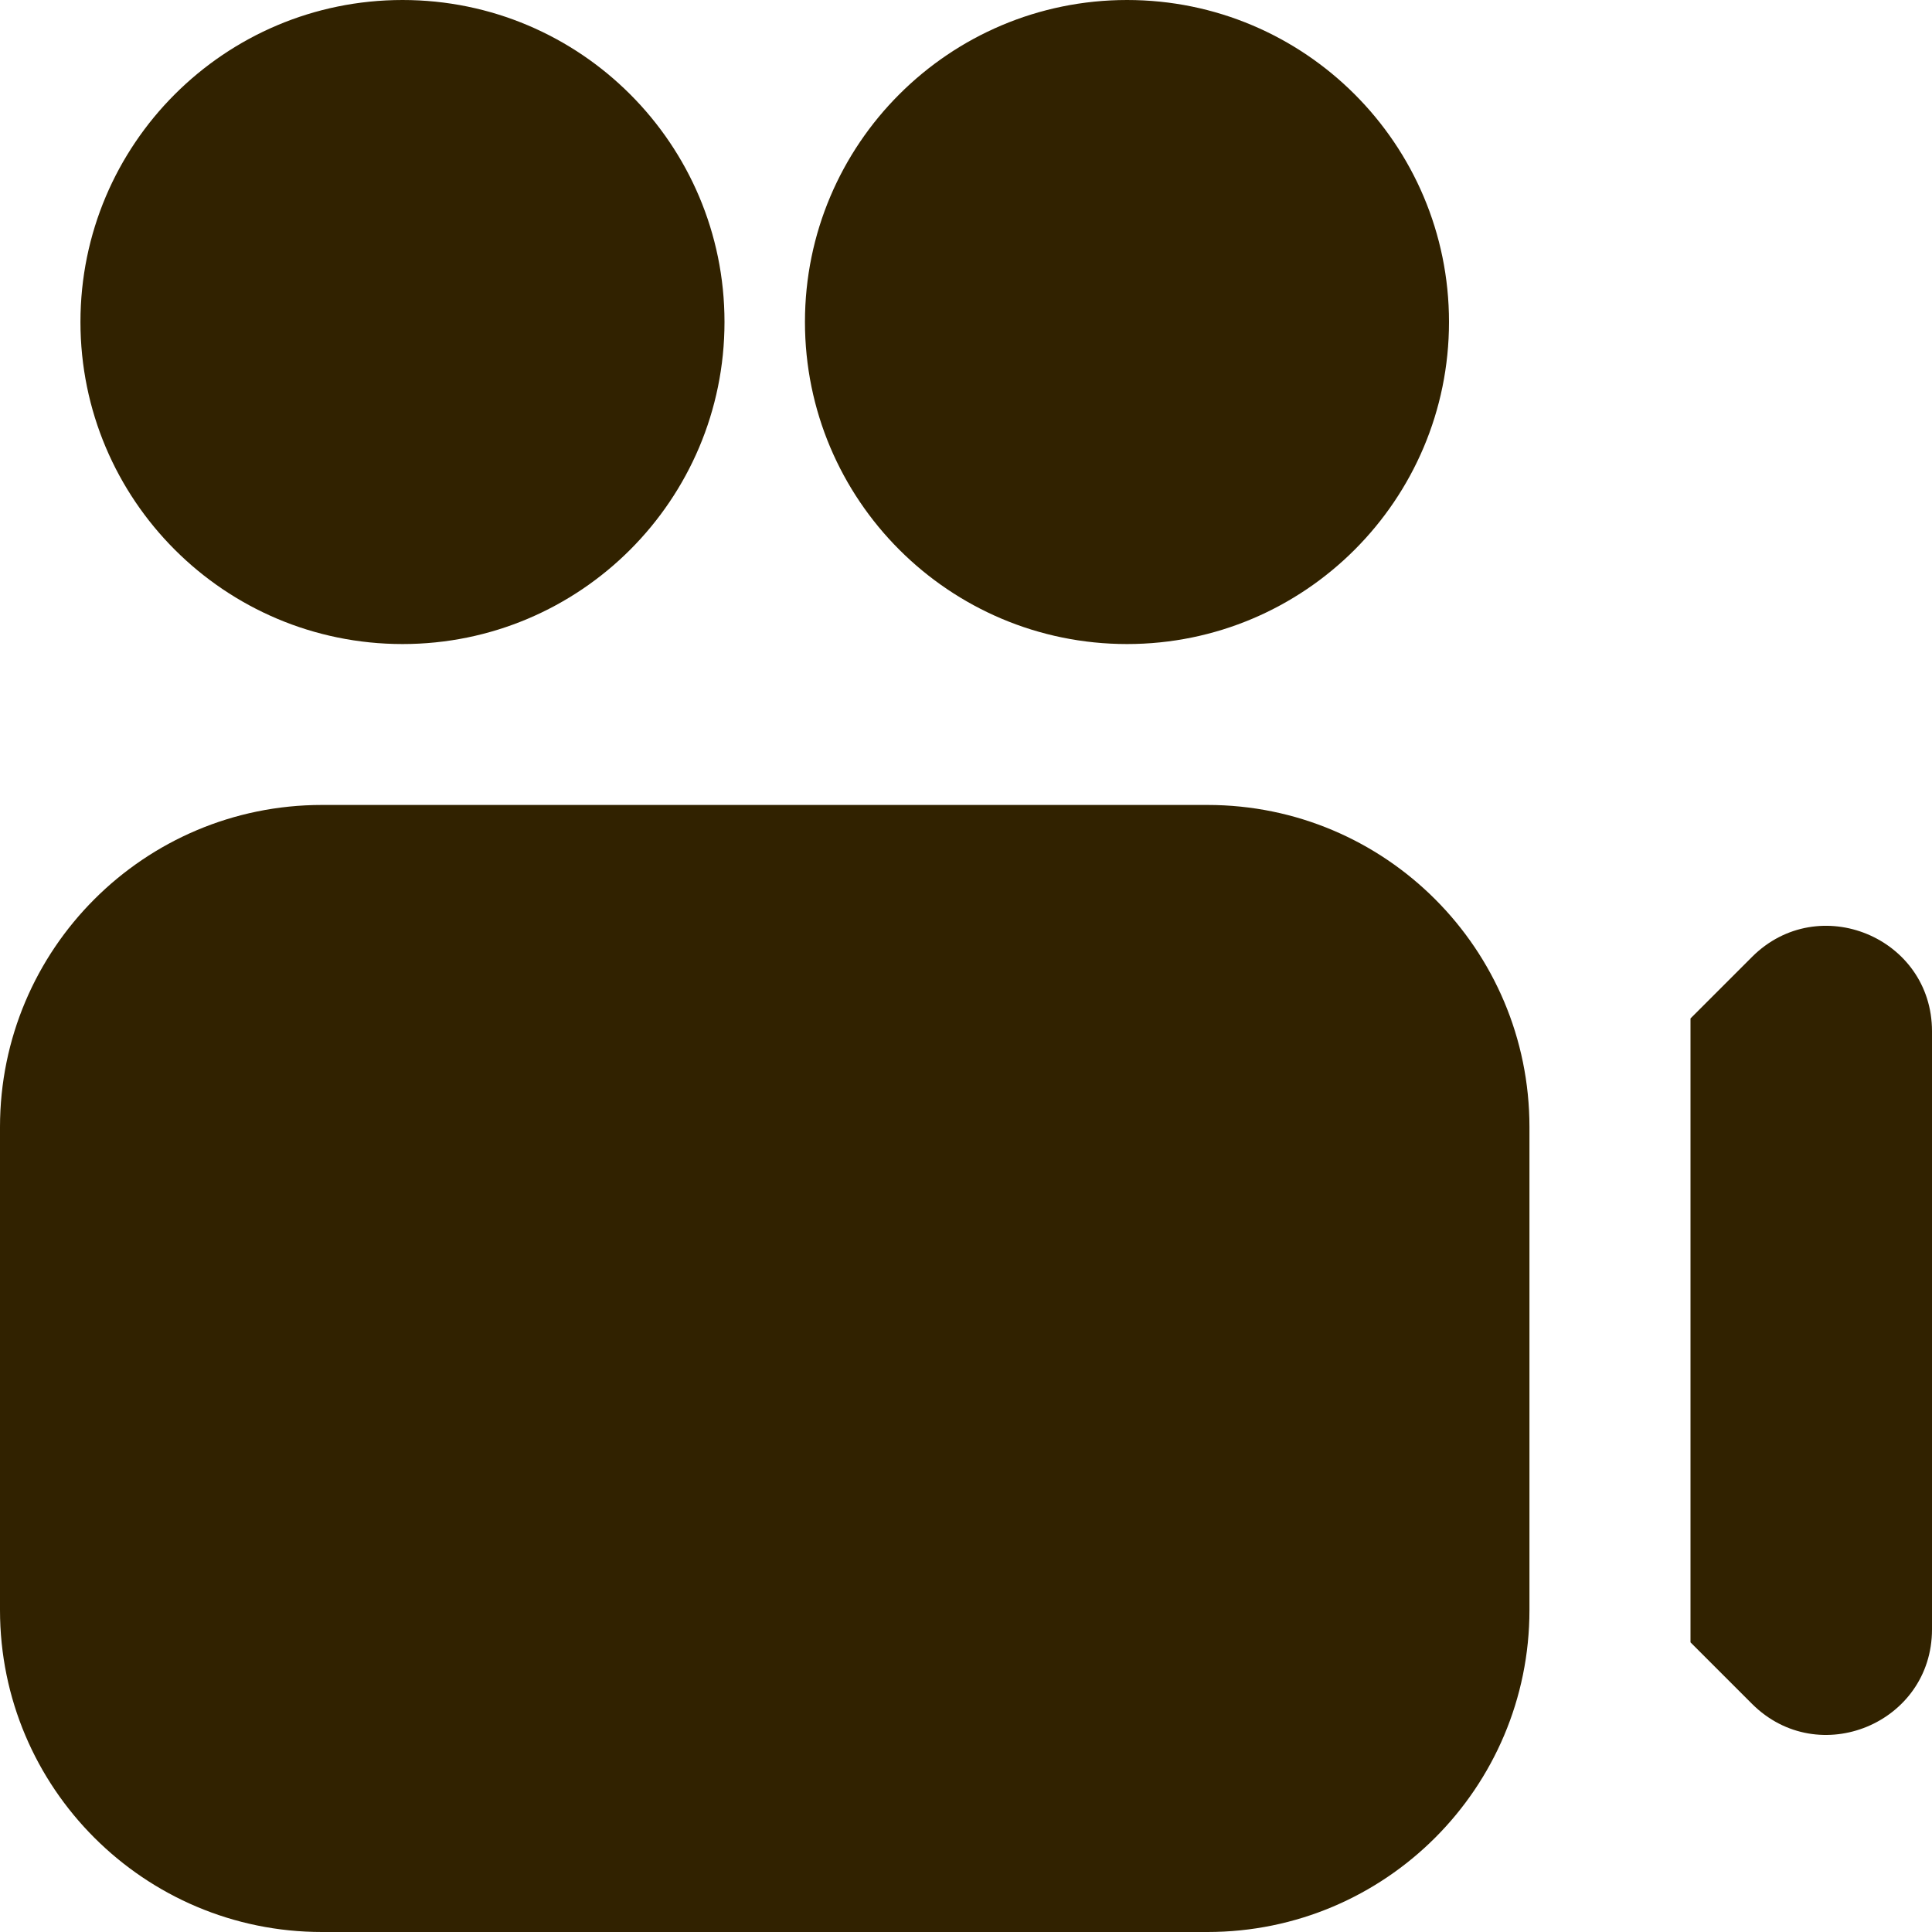 <svg width="14" height="14" viewBox="0 0 14 14" fill="none" xmlns="http://www.w3.org/2000/svg">
<g clip-path="url(#clip0_1_189)">
<path d="M5.25 2.333C5.25 3.622 4.205 4.667 2.917 4.667C1.628 4.667 0.583 3.622 0.583 2.333C0.583 1.045 1.628 0 2.917 0C4.205 0 5.25 1.045 5.25 2.333ZM8.167 0C6.878 0 5.833 1.045 5.833 2.333C5.833 3.622 6.878 4.667 8.167 4.667C9.455 4.667 10.5 3.622 10.5 2.333C10.5 1.045 9.455 0 8.167 0ZM11.083 8.167V11.667C11.083 12.955 10.039 14 8.75 14H2.333C1.045 14 0 12.955 0 11.667V8.167C0 6.878 1.045 5.833 2.333 5.833H8.75C10.039 5.833 11.083 6.878 11.083 8.167ZM12.696 6.934L12.25 7.38V11.901L12.696 12.347C13.178 12.828 14 12.487 14 11.807V7.473C14 6.793 13.178 6.453 12.696 6.934Z" fill="#312200"/>
</g>
<defs>
<clipPath id="clip0_1_189">
<rect width="14" height="14" fill="white"/>
</clipPath>
</defs>
</svg>
